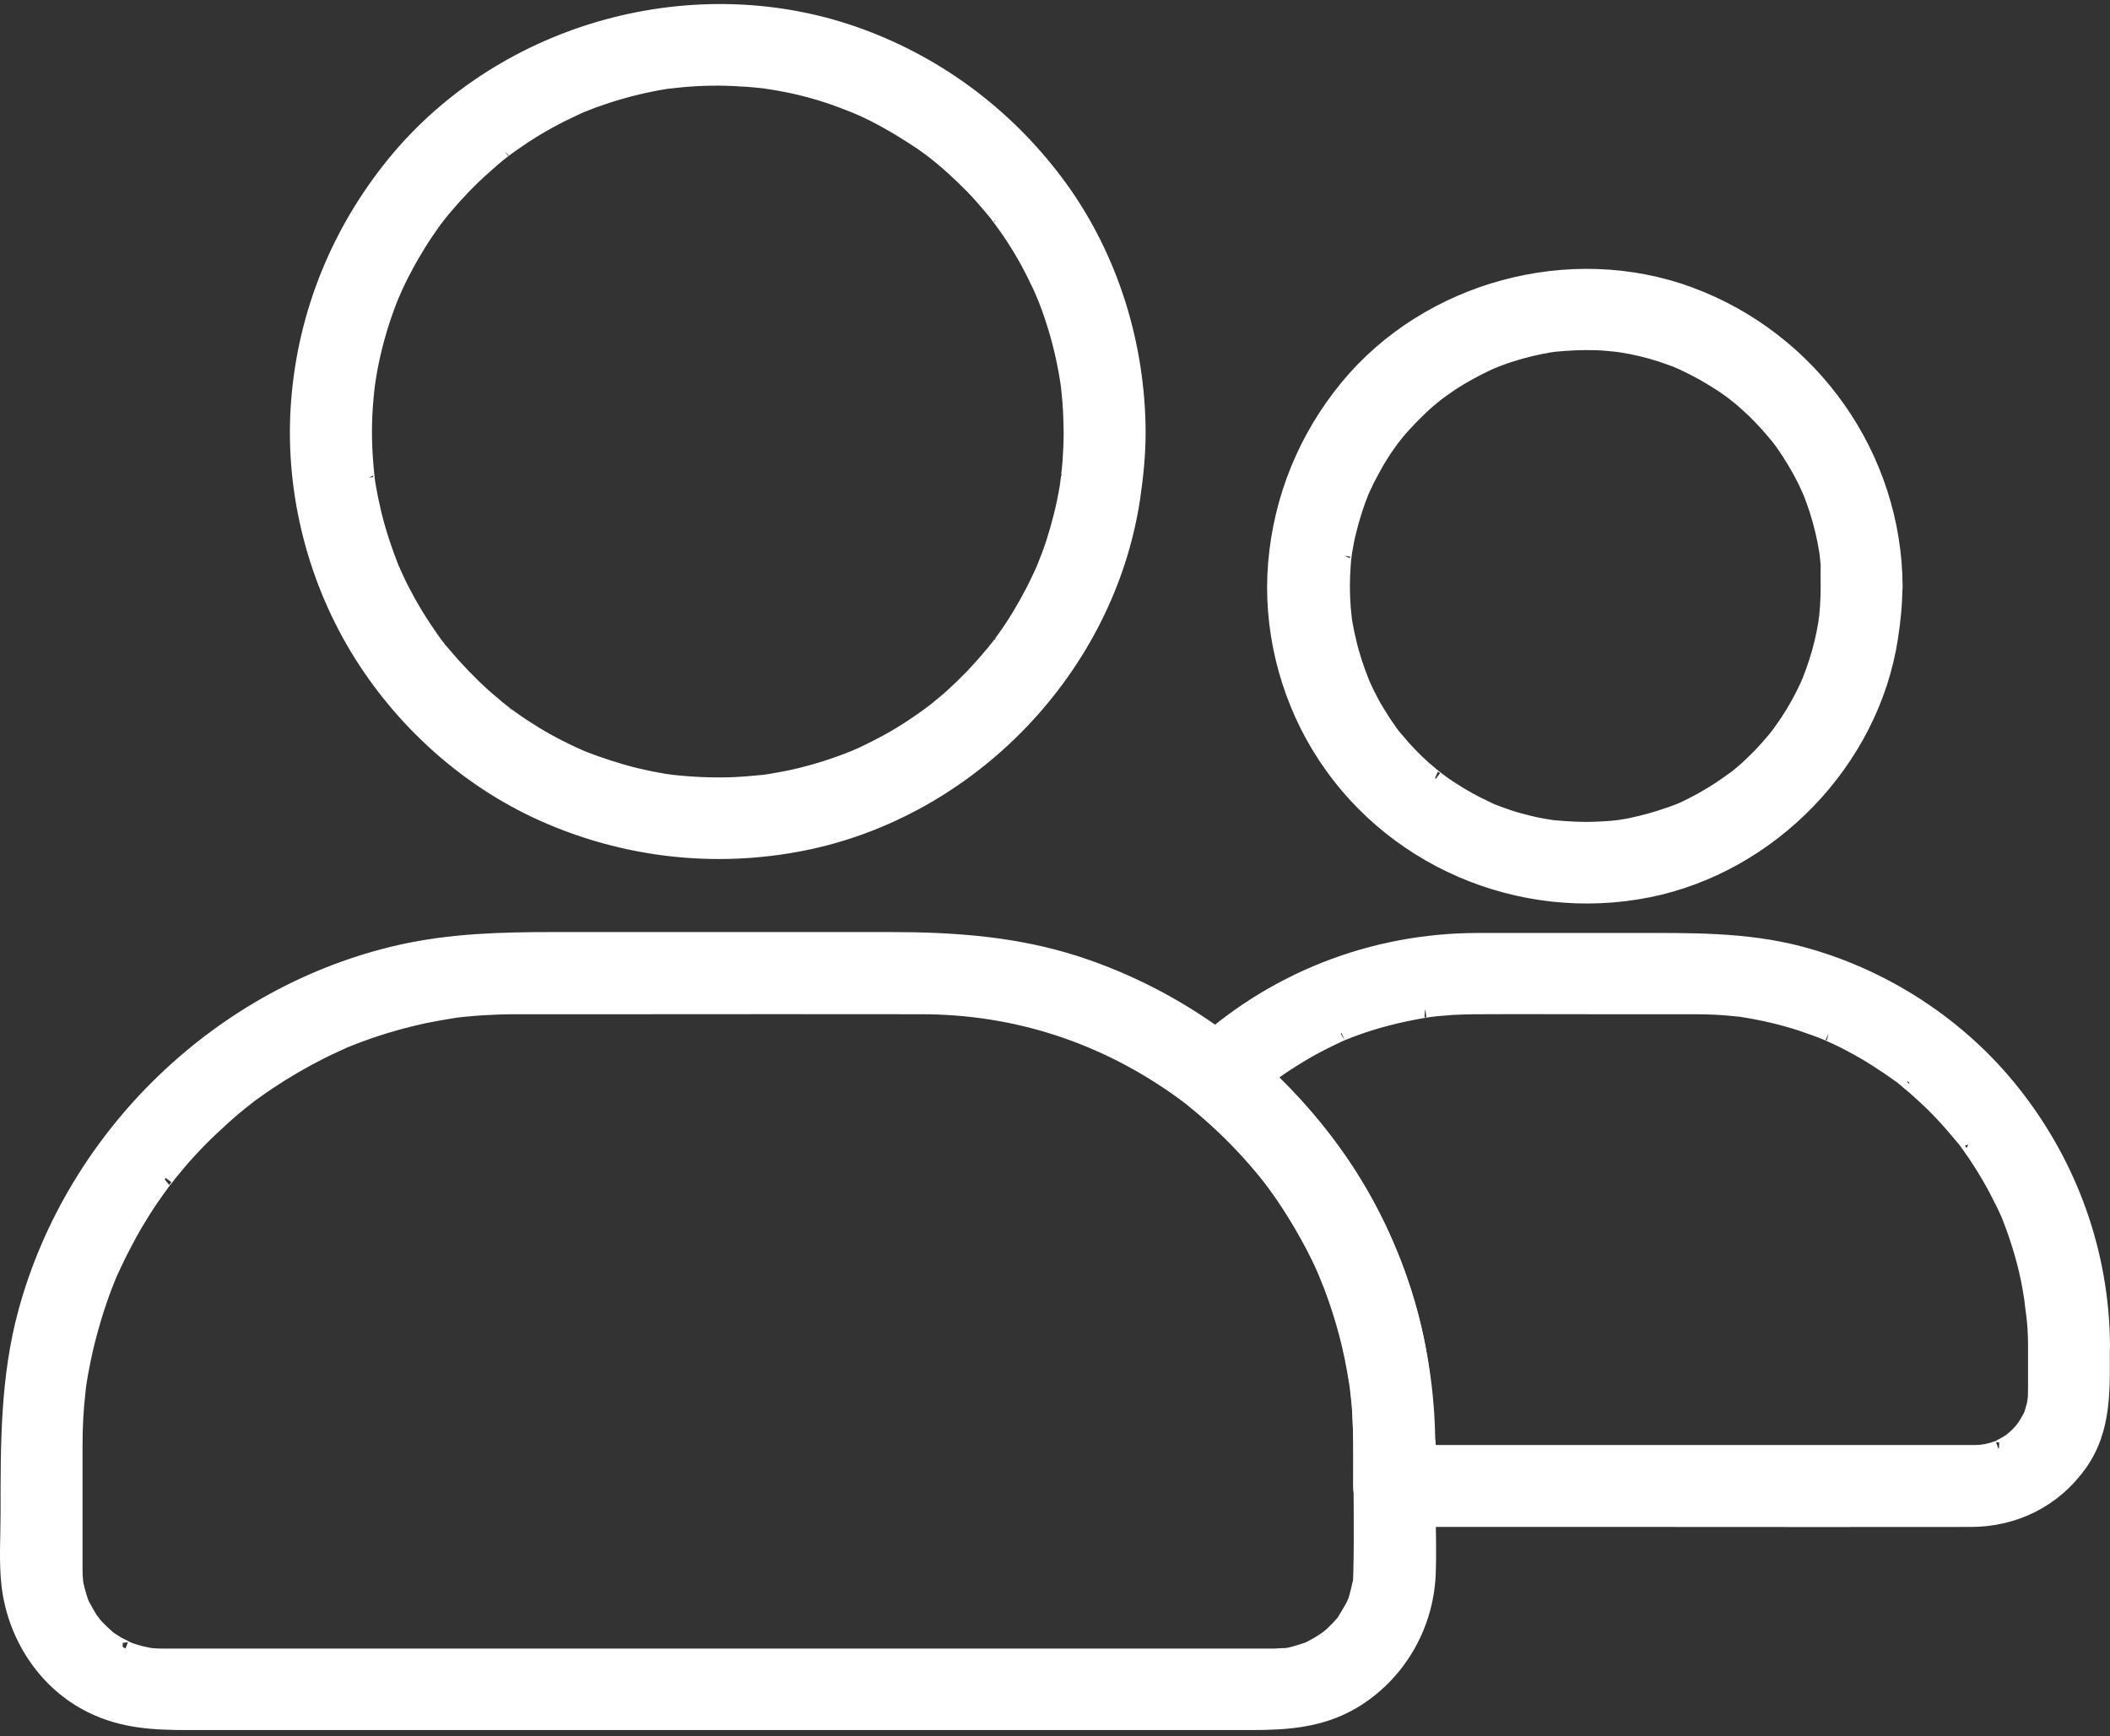 <?xml version="1.0" encoding="UTF-8"?> <svg xmlns="http://www.w3.org/2000/svg" width="271" height="223" viewBox="0 0 271 223" fill="none"><rect x="0" y="0" width="271" height="223" fill="#333333" stroke="none"/> <path d="M137.613 55.438C137.613 56.688 137.556 57.968 137.471 59.218C137.414 59.815 137.385 60.383 137.3 60.98C137.3 60.952 137.158 62.231 137.243 61.577C137.3 61.094 137.101 62.401 137.101 62.543C136.703 64.959 136.107 67.318 135.368 69.649C134.998 70.785 134.572 71.922 134.117 73.031C133.833 73.713 134.543 72.121 134.032 73.23C133.918 73.457 133.833 73.684 133.719 73.912C133.435 74.537 133.122 75.162 132.81 75.788C131.701 77.948 130.451 80.051 129.03 82.04C128.888 82.239 128.746 82.438 128.603 82.637C128.632 82.609 127.893 83.575 128.262 83.092C128.632 82.609 127.893 83.575 127.893 83.546C127.751 83.746 127.58 83.944 127.41 84.115C126.614 85.081 125.79 85.991 124.937 86.9C124.084 87.781 123.175 88.662 122.265 89.487C121.896 89.828 121.527 90.14 121.129 90.453C120.844 90.68 120.56 90.936 120.276 91.163C120.134 91.277 119.253 91.931 119.963 91.419C118.059 92.84 116.098 94.148 114.023 95.285C112.972 95.853 111.92 96.393 110.84 96.905C110.613 97.018 109.163 97.615 109.959 97.302C109.305 97.558 108.68 97.814 108.026 98.041C105.696 98.894 103.28 99.576 100.836 100.059C100.21 100.173 99.557 100.287 98.931 100.4C98.676 100.429 98.42 100.486 98.164 100.514C98.96 100.4 98.306 100.486 98.136 100.514C96.771 100.656 95.379 100.77 94.014 100.827C91.428 100.912 88.842 100.798 86.284 100.514C85.431 100.429 86.085 100.486 86.255 100.514C85.943 100.457 85.602 100.429 85.289 100.372C84.721 100.287 84.152 100.173 83.584 100.059C82.333 99.804 81.083 99.519 79.832 99.15C78.667 98.809 77.53 98.439 76.393 98.041C75.853 97.843 75.342 97.644 74.802 97.445C73.665 97.018 75.285 97.672 74.603 97.359C74.205 97.189 73.807 96.99 73.409 96.819C71.249 95.825 69.174 94.659 67.185 93.352C66.673 93.011 66.161 92.67 65.65 92.3C65.451 92.158 65.252 92.016 65.053 91.874C65.081 91.903 64.115 91.163 64.598 91.533C65.081 91.903 64.115 91.163 64.144 91.163C63.945 91.021 63.746 90.851 63.575 90.68C63.063 90.254 62.523 89.799 62.012 89.345C60.221 87.725 58.544 85.963 56.981 84.115C56.811 83.916 56.669 83.746 56.498 83.547C56.527 83.575 55.759 82.609 56.129 83.092C56.498 83.575 55.759 82.609 55.788 82.637C55.646 82.439 55.504 82.24 55.361 82.041C54.651 81.017 53.969 79.994 53.315 78.914C52.661 77.834 52.065 76.754 51.496 75.646C51.269 75.191 51.041 74.736 50.842 74.282C50.672 73.941 50.53 73.6 50.388 73.258C50.018 72.434 50.587 73.827 50.217 72.889C49.336 70.644 48.569 68.341 48 65.983C47.716 64.789 47.46 63.595 47.261 62.373C47.205 62.06 47.148 61.719 47.119 61.407C47.148 61.577 47.205 62.231 47.119 61.378C47.034 60.668 46.977 59.957 46.92 59.218C46.721 56.632 46.721 54.046 46.949 51.459C47.005 50.806 47.062 50.152 47.148 49.498C47.176 49.328 47.261 48.674 47.148 49.47C47.176 49.214 47.233 48.958 47.261 48.702C47.46 47.367 47.745 46.031 48.057 44.723C48.654 42.308 49.421 39.949 50.359 37.675C50.018 38.471 50.672 37.022 50.757 36.794C50.984 36.282 51.24 35.771 51.496 35.259C52.065 34.151 52.661 33.042 53.315 31.991C53.912 30.968 54.566 29.973 55.248 29.007C55.56 28.552 55.901 28.097 56.242 27.642C55.759 28.296 56.242 27.642 56.385 27.472C56.669 27.131 56.925 26.79 57.209 26.477C58.715 24.687 60.364 22.981 62.126 21.418C62.95 20.679 63.803 19.94 64.683 19.258C64.001 19.77 65.394 18.747 65.621 18.576C66.19 18.178 66.758 17.809 67.327 17.411C69.373 16.075 71.505 14.91 73.722 13.887C73.949 13.773 74.176 13.688 74.404 13.574C75.512 13.062 73.921 13.773 74.603 13.489C75.143 13.29 75.654 13.062 76.194 12.863C77.388 12.437 78.582 12.039 79.804 11.698C81.026 11.357 82.276 11.044 83.555 10.789C84.067 10.675 84.579 10.59 85.09 10.504C85.403 10.448 85.744 10.391 86.056 10.362C86.369 10.306 86.312 10.334 85.886 10.391C86.142 10.362 86.397 10.334 86.653 10.306C89.154 10.021 91.684 9.936 94.185 10.05C95.435 10.107 96.686 10.192 97.936 10.334C98.164 10.362 99.016 10.476 98.164 10.362C98.42 10.391 98.675 10.448 98.931 10.476C99.642 10.59 100.324 10.703 101.034 10.845C103.479 11.329 105.866 12.011 108.196 12.892C108.793 13.119 109.39 13.347 109.959 13.574C109.191 13.261 110.413 13.773 110.669 13.887C111.806 14.398 112.943 14.967 114.023 15.592C115.103 16.189 116.183 16.842 117.234 17.524C117.661 17.809 118.059 18.064 118.485 18.349C118.798 18.576 119.082 18.775 119.394 19.002C119.537 19.116 120.418 19.77 119.707 19.23C121.583 20.679 123.317 22.271 124.965 23.948C125.789 24.8 126.556 25.681 127.324 26.591C127.693 27.017 128.034 27.443 128.375 27.898C127.864 27.244 128.375 27.898 128.489 28.069C128.745 28.41 129.001 28.779 129.257 29.12C130.621 31.053 131.843 33.099 132.894 35.231C133.179 35.799 133.434 36.368 133.719 36.936C133.832 37.192 134.344 38.414 134.031 37.647C134.543 38.869 134.998 40.119 135.395 41.398C136.163 43.786 136.731 46.23 137.129 48.703C137.158 48.959 137.214 49.214 137.243 49.47C137.129 48.618 137.243 49.47 137.271 49.697C137.328 50.294 137.385 50.863 137.442 51.46C137.555 52.795 137.584 54.131 137.612 55.439C137.612 57.655 139.573 59.816 141.875 59.702C144.178 59.588 146.139 57.826 146.139 55.439C146.082 44.354 142.7 33.27 136.191 24.232C129.711 15.279 120.844 8.487 110.47 4.678C89.495 -3.024 64.797 3.712 50.673 21.02C43.568 29.745 39.276 40.233 38.395 51.459C37.514 62.458 40.242 73.77 45.926 83.206C51.497 92.442 59.91 100.088 69.743 104.493C80.231 109.183 91.799 110.519 103.11 108.273C124.625 103.982 142.132 85.792 145.429 64.05C145.856 61.179 146.14 58.337 146.14 55.438C146.14 53.221 144.179 51.061 141.877 51.175C139.546 51.289 137.613 53.051 137.613 55.438L137.613 55.438Z" fill="white" stroke="white" stroke-width="2"></path> <path d="M234.839 75.332C234.839 76.185 234.81 77.066 234.754 77.918C234.725 78.373 234.668 78.828 234.64 79.283C234.64 79.34 234.555 79.993 234.612 79.482C234.668 78.942 234.526 80.079 234.526 80.079C234.242 81.784 233.844 83.461 233.304 85.109C233.048 85.905 232.764 86.672 232.48 87.411C232.423 87.553 232.139 88.15 232.48 87.44C232.395 87.61 232.338 87.781 232.253 87.951C232.025 88.406 231.826 88.861 231.599 89.316C230.831 90.822 229.979 92.243 228.984 93.635C228.842 93.834 228.7 94.033 228.558 94.232C228.529 94.289 228.16 94.772 228.444 94.403C228.672 94.09 228.075 94.858 227.961 95C227.364 95.71 226.739 96.421 226.114 97.074C225.545 97.643 224.977 98.211 224.38 98.751C224.067 99.035 223.726 99.32 223.385 99.604C223.243 99.718 223.101 99.831 222.959 99.945C222.902 100.002 222.277 100.485 222.646 100.172C223.016 99.888 222.533 100.258 222.476 100.286C222.277 100.428 222.078 100.57 221.879 100.712C221.566 100.94 221.254 101.139 220.969 101.338C220.202 101.849 219.378 102.332 218.582 102.787C217.871 103.185 217.132 103.554 216.422 103.896C216.195 104.009 215.399 104.35 216.052 104.066C215.598 104.265 215.115 104.436 214.631 104.606C212.955 105.203 211.249 105.686 209.487 106.056C209.118 106.141 208.72 106.198 208.35 106.255C208.095 106.311 207.839 106.34 207.583 106.368C207.64 106.368 208.265 106.283 207.753 106.34C206.844 106.453 205.935 106.51 204.997 106.539C203.149 106.624 201.302 106.51 199.454 106.34C198.943 106.283 199.54 106.368 199.625 106.368C199.426 106.34 199.227 106.311 199.057 106.283C198.602 106.198 198.176 106.141 197.721 106.056C196.84 105.885 195.959 105.658 195.106 105.43C194.253 105.203 193.401 104.919 192.577 104.606C192.207 104.464 191.866 104.35 191.525 104.208C191.468 104.18 190.9 103.952 191.326 104.123C191.838 104.35 190.9 103.924 190.814 103.867C189.28 103.157 187.802 102.332 186.409 101.423C185.727 100.997 185.073 100.513 184.42 100.03C185.102 100.542 184.135 99.803 183.965 99.661C183.595 99.348 183.198 99.007 182.828 98.695C181.578 97.586 180.412 96.364 179.361 95.085C179.19 94.886 179.048 94.716 178.877 94.517C178.849 94.488 178.48 93.977 178.764 94.374C178.991 94.687 178.309 93.749 178.224 93.607C177.712 92.897 177.257 92.158 176.803 91.419C176.376 90.737 176.007 90.026 175.637 89.287C175.438 88.889 175.24 88.491 175.069 88.093C174.984 87.923 174.927 87.752 174.842 87.582C174.557 86.985 175.069 88.179 174.842 87.553C174.188 85.905 173.619 84.228 173.222 82.494C173.023 81.67 172.852 80.874 172.71 80.05C172.682 79.851 172.653 79.681 172.625 79.482C172.511 78.799 172.71 80.135 172.625 79.453C172.568 78.999 172.539 78.544 172.483 78.089C172.341 76.242 172.341 74.394 172.483 72.547C172.511 72.149 172.539 71.751 172.596 71.382C172.682 70.529 172.625 71.183 172.596 71.353C172.625 71.154 172.653 70.955 172.682 70.785C172.824 69.904 172.994 69.023 173.222 68.142C173.648 66.408 174.188 64.731 174.842 63.083C175.012 62.628 174.813 63.168 174.785 63.225C174.898 62.997 174.984 62.77 175.097 62.543C175.268 62.202 175.41 61.861 175.581 61.519C175.978 60.752 176.405 59.985 176.831 59.217C177.286 58.478 177.741 57.739 178.252 57.029C178.48 56.716 178.678 56.432 178.906 56.119C178.423 56.773 179.247 55.721 179.389 55.523C180.469 54.244 181.634 53.05 182.856 51.913C183.169 51.629 183.51 51.345 183.851 51.06C183.993 50.918 184.903 50.236 184.59 50.464C184.278 50.691 185.073 50.123 185.215 50.009C185.613 49.725 186.04 49.44 186.438 49.156C187.859 48.247 189.336 47.423 190.843 46.712C191.07 46.598 191.298 46.513 191.525 46.399C191.468 46.428 190.928 46.655 191.383 46.456C191.781 46.286 192.207 46.144 192.605 45.973C193.429 45.66 194.282 45.405 195.134 45.149C195.93 44.922 196.754 44.723 197.55 44.552C198.005 44.467 198.431 44.382 198.886 44.296C199.085 44.268 199.256 44.239 199.455 44.211C200.165 44.097 198.431 44.325 199.682 44.183C201.472 44.012 203.235 43.927 205.025 43.984C205.878 44.012 206.73 44.097 207.583 44.183C207.753 44.211 208.435 44.296 207.611 44.183C207.81 44.211 208.009 44.239 208.18 44.268C208.634 44.353 209.061 44.41 209.516 44.495C211.249 44.836 212.983 45.319 214.66 45.945C215.086 46.087 215.484 46.257 215.882 46.428C216.337 46.598 215.797 46.4 215.74 46.371C215.91 46.456 216.081 46.513 216.251 46.598C217.104 46.996 217.928 47.423 218.752 47.877C219.463 48.275 220.145 48.702 220.827 49.128C221.14 49.327 221.452 49.526 221.765 49.753C221.964 49.895 222.163 50.037 222.362 50.179C222.419 50.236 223.044 50.691 222.675 50.407C222.362 50.179 223.271 50.89 223.414 51.004C223.698 51.231 223.982 51.487 224.266 51.743C224.92 52.311 225.545 52.908 226.142 53.533C226.739 54.158 227.336 54.812 227.876 55.466C228.103 55.75 228.359 56.034 228.586 56.318C228.075 55.665 228.899 56.745 229.041 56.944C230.036 58.365 230.945 59.871 231.741 61.434C231.911 61.775 232.082 62.116 232.224 62.457C232.338 62.685 232.423 62.912 232.537 63.139C232.508 63.083 232.281 62.543 232.48 62.997C232.821 63.822 233.105 64.646 233.389 65.499C233.929 67.204 234.356 68.938 234.64 70.728C234.668 70.927 234.697 71.126 234.725 71.296C234.725 71.239 234.64 70.614 234.697 71.126C234.754 71.58 234.782 72.035 234.839 72.49C234.81 73.485 234.839 74.422 234.839 75.332C234.839 77.549 236.8 79.709 239.102 79.595C241.404 79.481 243.365 77.719 243.365 75.332C243.28 58.62 232.679 43.671 217.047 37.873C201.7 32.188 183.453 37.134 173.051 49.781C167.736 56.261 164.581 63.992 163.871 72.348C163.189 80.505 165.235 88.918 169.47 95.881C178.195 110.262 195.248 117.566 211.704 114.269C227.393 111.114 240.324 97.785 242.768 81.954C243.109 79.766 243.336 77.549 243.336 75.332C243.336 73.115 241.375 70.955 239.073 71.069C236.8 71.183 234.867 72.945 234.839 75.332L234.839 75.332Z" fill="white" stroke="white" stroke-width="2"></path> <path d="M174.813 185.52C174.813 191.033 174.955 196.547 174.813 202.061C174.813 202.317 174.785 202.601 174.785 202.857C174.756 204.079 174.984 202.089 174.728 203.283C174.586 203.908 174.444 204.533 174.273 205.159C174.16 205.528 174.046 205.869 173.875 206.239C174.188 205.5 173.904 206.125 173.847 206.267C173.477 206.921 173.108 207.574 172.71 208.2C172.085 209.195 173.25 207.66 172.454 208.541C172.198 208.825 171.971 209.109 171.687 209.365C171.261 209.82 170.777 210.246 170.294 210.616C170.891 210.132 170.379 210.53 170.266 210.616C169.953 210.814 169.641 211.042 169.328 211.212C169.044 211.383 168.788 211.497 168.504 211.667C168.333 211.752 168.163 211.838 167.992 211.923C168.418 211.752 168.418 211.752 167.964 211.923C167.367 212.122 166.77 212.321 166.145 212.491C165.775 212.577 165.377 212.662 165.008 212.719C165.804 212.605 165.122 212.69 164.979 212.69C164.553 212.69 164.155 212.719 163.729 212.747H163.132H138.377H92.789H46.974H21.509H20.798H20.685C20.287 212.747 19.889 212.719 19.491 212.69C18.269 212.662 19.974 212.804 19.264 212.662C18.809 212.577 18.383 212.491 17.928 212.378C17.303 212.207 16.706 212.008 16.109 211.781C16.905 212.093 15.341 211.355 15.086 211.212C14.773 211.013 14.46 210.814 14.148 210.616C13.153 209.99 14.517 210.928 13.977 210.502C13.409 210.019 12.869 209.507 12.357 208.967C12.158 208.74 11.931 208.512 11.76 208.257C12.329 208.996 11.618 208.001 11.533 207.916C11.192 207.376 10.908 206.836 10.595 206.267C10.027 205.244 10.737 206.722 10.481 206.068C10.368 205.784 10.254 205.471 10.169 205.159C9.941 204.42 9.742 203.681 9.629 202.913C9.771 203.88 9.629 202.601 9.629 202.487C9.629 202.231 9.6 201.947 9.6 201.691V201.492V200.043V195.012V185.69C9.6 183.388 9.714 181.114 9.97 178.84C9.97 178.726 10.14 177.448 9.998 178.414C10.027 178.158 10.084 177.902 10.112 177.646C10.226 176.936 10.339 176.225 10.481 175.543C10.766 174.094 11.078 172.644 11.476 171.223C12.158 168.637 13.011 166.107 14.034 163.635C13.665 164.516 14.148 163.35 14.205 163.265C14.347 162.981 14.46 162.697 14.602 162.412C14.887 161.787 15.199 161.162 15.512 160.537C16.137 159.315 16.791 158.092 17.502 156.899C18.155 155.819 18.809 154.767 19.519 153.744C19.917 153.176 20.315 152.607 20.713 152.067C20.884 151.811 21.083 151.556 21.282 151.328C21.566 150.93 21.594 150.93 21.31 151.3C21.452 151.101 21.623 150.902 21.765 150.703C23.413 148.657 25.175 146.724 27.08 144.933C28.075 143.995 29.098 143.057 30.149 142.176C30.632 141.778 31.116 141.38 31.599 141.011C31.002 141.494 31.513 141.096 31.627 140.983C32.025 140.67 32.423 140.386 32.821 140.102C34.952 138.567 37.198 137.174 39.5 135.924C40.722 135.27 41.944 134.645 43.223 134.076C43.451 133.963 43.678 133.877 43.905 133.764C45.042 133.252 43.11 134.076 44.275 133.593C44.985 133.309 45.696 133.025 46.406 132.769C49.05 131.802 51.749 131.035 54.507 130.438C55.785 130.182 57.036 129.955 58.315 129.756C59.594 129.557 57.434 129.841 58.741 129.699C58.997 129.671 59.253 129.642 59.509 129.614C60.304 129.529 61.072 129.472 61.868 129.415C63.289 129.33 64.71 129.273 66.131 129.273H80.796C93.359 129.273 105.921 129.245 118.454 129.273C130.448 129.301 141.731 132.939 151.679 140.073C152.958 141.011 153.384 141.323 154.663 142.404C155.857 143.427 156.994 144.478 158.102 145.558C159.154 146.61 160.177 147.69 161.172 148.827C161.683 149.424 162.195 150.02 162.678 150.617C162.849 150.845 163.048 151.072 163.218 151.271C162.82 150.759 163.758 151.981 163.843 152.095C165.605 154.511 167.197 157.069 168.59 159.712C169.329 161.105 170.011 162.526 170.608 163.975C170.352 163.407 170.636 164.06 170.664 164.146C170.835 164.543 170.977 164.941 171.148 165.368C171.46 166.192 171.744 166.988 172 167.812C172.967 170.739 173.705 173.724 174.189 176.736C174.245 177.021 174.274 177.333 174.331 177.617C174.558 179.038 174.246 176.822 174.416 178.243C174.501 178.982 174.587 179.721 174.643 180.459C174.729 182.193 174.786 183.842 174.814 185.518C174.814 187.735 176.775 189.895 179.077 189.782C181.379 189.668 183.34 187.906 183.34 185.518C183.283 172.075 179.077 158.717 171.148 147.832C162.962 136.605 151.508 128.136 138.292 123.816C130.505 121.286 122.518 120.718 114.418 120.718H93.046H70.99C64.396 120.718 57.917 120.888 51.465 122.338C28.444 127.539 9.544 145.785 3.348 168.494C1.017 177.02 1.074 185.632 1.074 194.385C1.074 197.426 0.847 200.553 1.188 203.594C1.955 210.102 5.821 216.128 11.789 219.055C15.768 221.016 19.775 221.215 24.038 221.215H36.828H80.085H128.941H160.716C165.235 221.215 169.583 220.931 173.676 218.543C179.474 215.133 183.112 208.909 183.396 202.229C183.51 199.359 183.396 196.46 183.396 193.561V185.489C183.396 183.272 181.435 181.112 179.133 181.226C176.746 181.368 174.813 183.13 174.813 185.518L174.813 185.52Z" fill="white" stroke="white" stroke-width="2"></path> <path d="M261.474 172.901V177.79C261.474 178.5 261.474 179.239 261.417 179.95C261.502 178.983 261.36 180.205 261.332 180.347C261.246 180.717 261.104 181.086 261.019 181.456C260.735 182.593 261.246 181.03 260.962 181.655C260.792 182.053 260.564 182.451 260.337 182.82C260.138 183.133 259.939 183.445 259.712 183.758C260.28 183.019 259.513 183.957 259.427 184.042C259.257 184.213 259.086 184.412 258.887 184.582C258.802 184.668 257.864 185.435 258.603 184.866C258.006 185.321 257.353 185.662 256.67 186.032C256.5 186.117 255.931 186.288 256.642 186.032C256.159 186.202 255.676 186.344 255.192 186.458C255.05 186.486 253.828 186.629 254.795 186.543C254.454 186.572 254.141 186.6 253.8 186.6H253.572H253.203H239.874H191.671H179.052C180.473 188.021 181.894 189.442 183.315 190.863C183.315 184.042 183.145 177.335 181.582 170.627C179.535 161.902 175.556 153.575 170.1 146.441C166.916 142.291 163.364 138.54 159.3 135.271V141.297C161.715 139.023 163.364 137.716 166.177 135.954C167.456 135.158 168.735 134.419 170.071 133.765C170.668 133.453 171.293 133.168 171.89 132.884C172.004 132.827 172.885 132.458 172.316 132.685C172.743 132.515 173.169 132.344 173.567 132.202C176.579 131.065 179.677 130.298 182.832 129.758C182.889 129.758 183.656 129.644 183.088 129.701C183.543 129.644 184.026 129.587 184.481 129.53C185.191 129.474 185.873 129.417 186.584 129.36C187.493 129.303 188.374 129.303 189.284 129.275C195.053 129.246 200.851 129.275 206.62 129.275H215.943H217.819C218.643 129.275 219.439 129.303 220.263 129.332C220.917 129.36 221.57 129.417 222.224 129.474C222.622 129.502 222.991 129.559 223.389 129.587C224.327 129.673 222.792 129.474 223.816 129.644C226.345 130.042 228.846 130.61 231.29 131.406C232.484 131.804 233.678 132.23 234.843 132.714C234.047 132.373 235.639 133.083 235.895 133.197C236.577 133.509 237.259 133.85 237.913 134.22C240.129 135.385 242.204 136.749 244.25 138.227C245.245 138.966 243.625 137.687 244.563 138.483C244.762 138.654 244.961 138.796 245.131 138.966C245.615 139.364 246.098 139.762 246.552 140.188C247.576 141.098 248.57 142.064 249.508 143.059C250.446 144.054 251.327 145.105 252.208 146.157C253.004 147.123 251.725 145.475 252.464 146.47C252.691 146.782 252.919 147.066 253.118 147.379C253.544 147.976 253.97 148.601 254.368 149.226C255.107 150.392 255.818 151.585 256.443 152.779C256.784 153.433 257.125 154.115 257.466 154.797C257.58 155.024 257.665 155.252 257.779 155.479C257.893 155.706 257.978 155.934 258.092 156.161C257.921 155.735 257.921 155.735 258.092 156.19C259.143 158.861 259.996 161.59 260.564 164.403C260.706 165.086 260.82 165.796 260.934 166.507C260.962 166.62 261.133 167.899 260.99 166.905C261.047 167.302 261.076 167.672 261.133 168.07C261.388 169.747 261.474 171.338 261.474 172.901C261.474 175.118 263.435 177.278 265.737 177.165C268.039 177.051 270 175.289 270 172.901C269.943 161.05 265.879 149.71 258.546 140.444C251.669 131.719 241.806 125.324 231.063 122.511C224.043 120.692 216.966 120.834 209.775 120.834H189.852C176.21 120.834 163.249 125.949 153.331 135.3C151.796 136.75 151.569 139.904 153.331 141.326C156.599 143.969 159.583 146.896 162.255 150.136C162.568 150.506 162.88 150.903 163.193 151.301C162.795 150.79 163.591 151.841 163.676 151.955C164.302 152.808 164.927 153.689 165.495 154.57C166.661 156.36 167.741 158.208 168.735 160.112C169.19 160.993 169.645 161.902 170.043 162.812C170.128 163.011 170.213 163.21 170.298 163.409C170.327 163.494 170.668 164.318 170.497 163.892C170.355 163.522 170.611 164.176 170.611 164.176C170.753 164.517 170.867 164.858 171.009 165.171C171.748 167.132 172.402 169.15 172.942 171.168C173.51 173.299 173.936 175.459 174.277 177.648C174.277 177.648 174.391 178.358 174.334 177.961C174.277 177.506 174.391 178.415 174.391 178.501C174.448 179.012 174.505 179.552 174.562 180.064C174.675 181.201 174.732 182.309 174.761 183.446C174.846 185.918 174.789 188.391 174.789 190.864C174.789 193.166 176.75 195.127 179.052 195.127H213.783C226.885 195.127 240.016 195.155 253.118 195.127C258.717 195.127 263.776 192.626 267.045 188.05C270.313 183.503 269.972 178.187 269.972 172.902C269.972 170.685 268.011 168.525 265.709 168.638C263.407 168.752 261.474 170.514 261.474 172.902L261.474 172.901Z" fill="white" stroke="white" stroke-width="2"></path> </svg> 